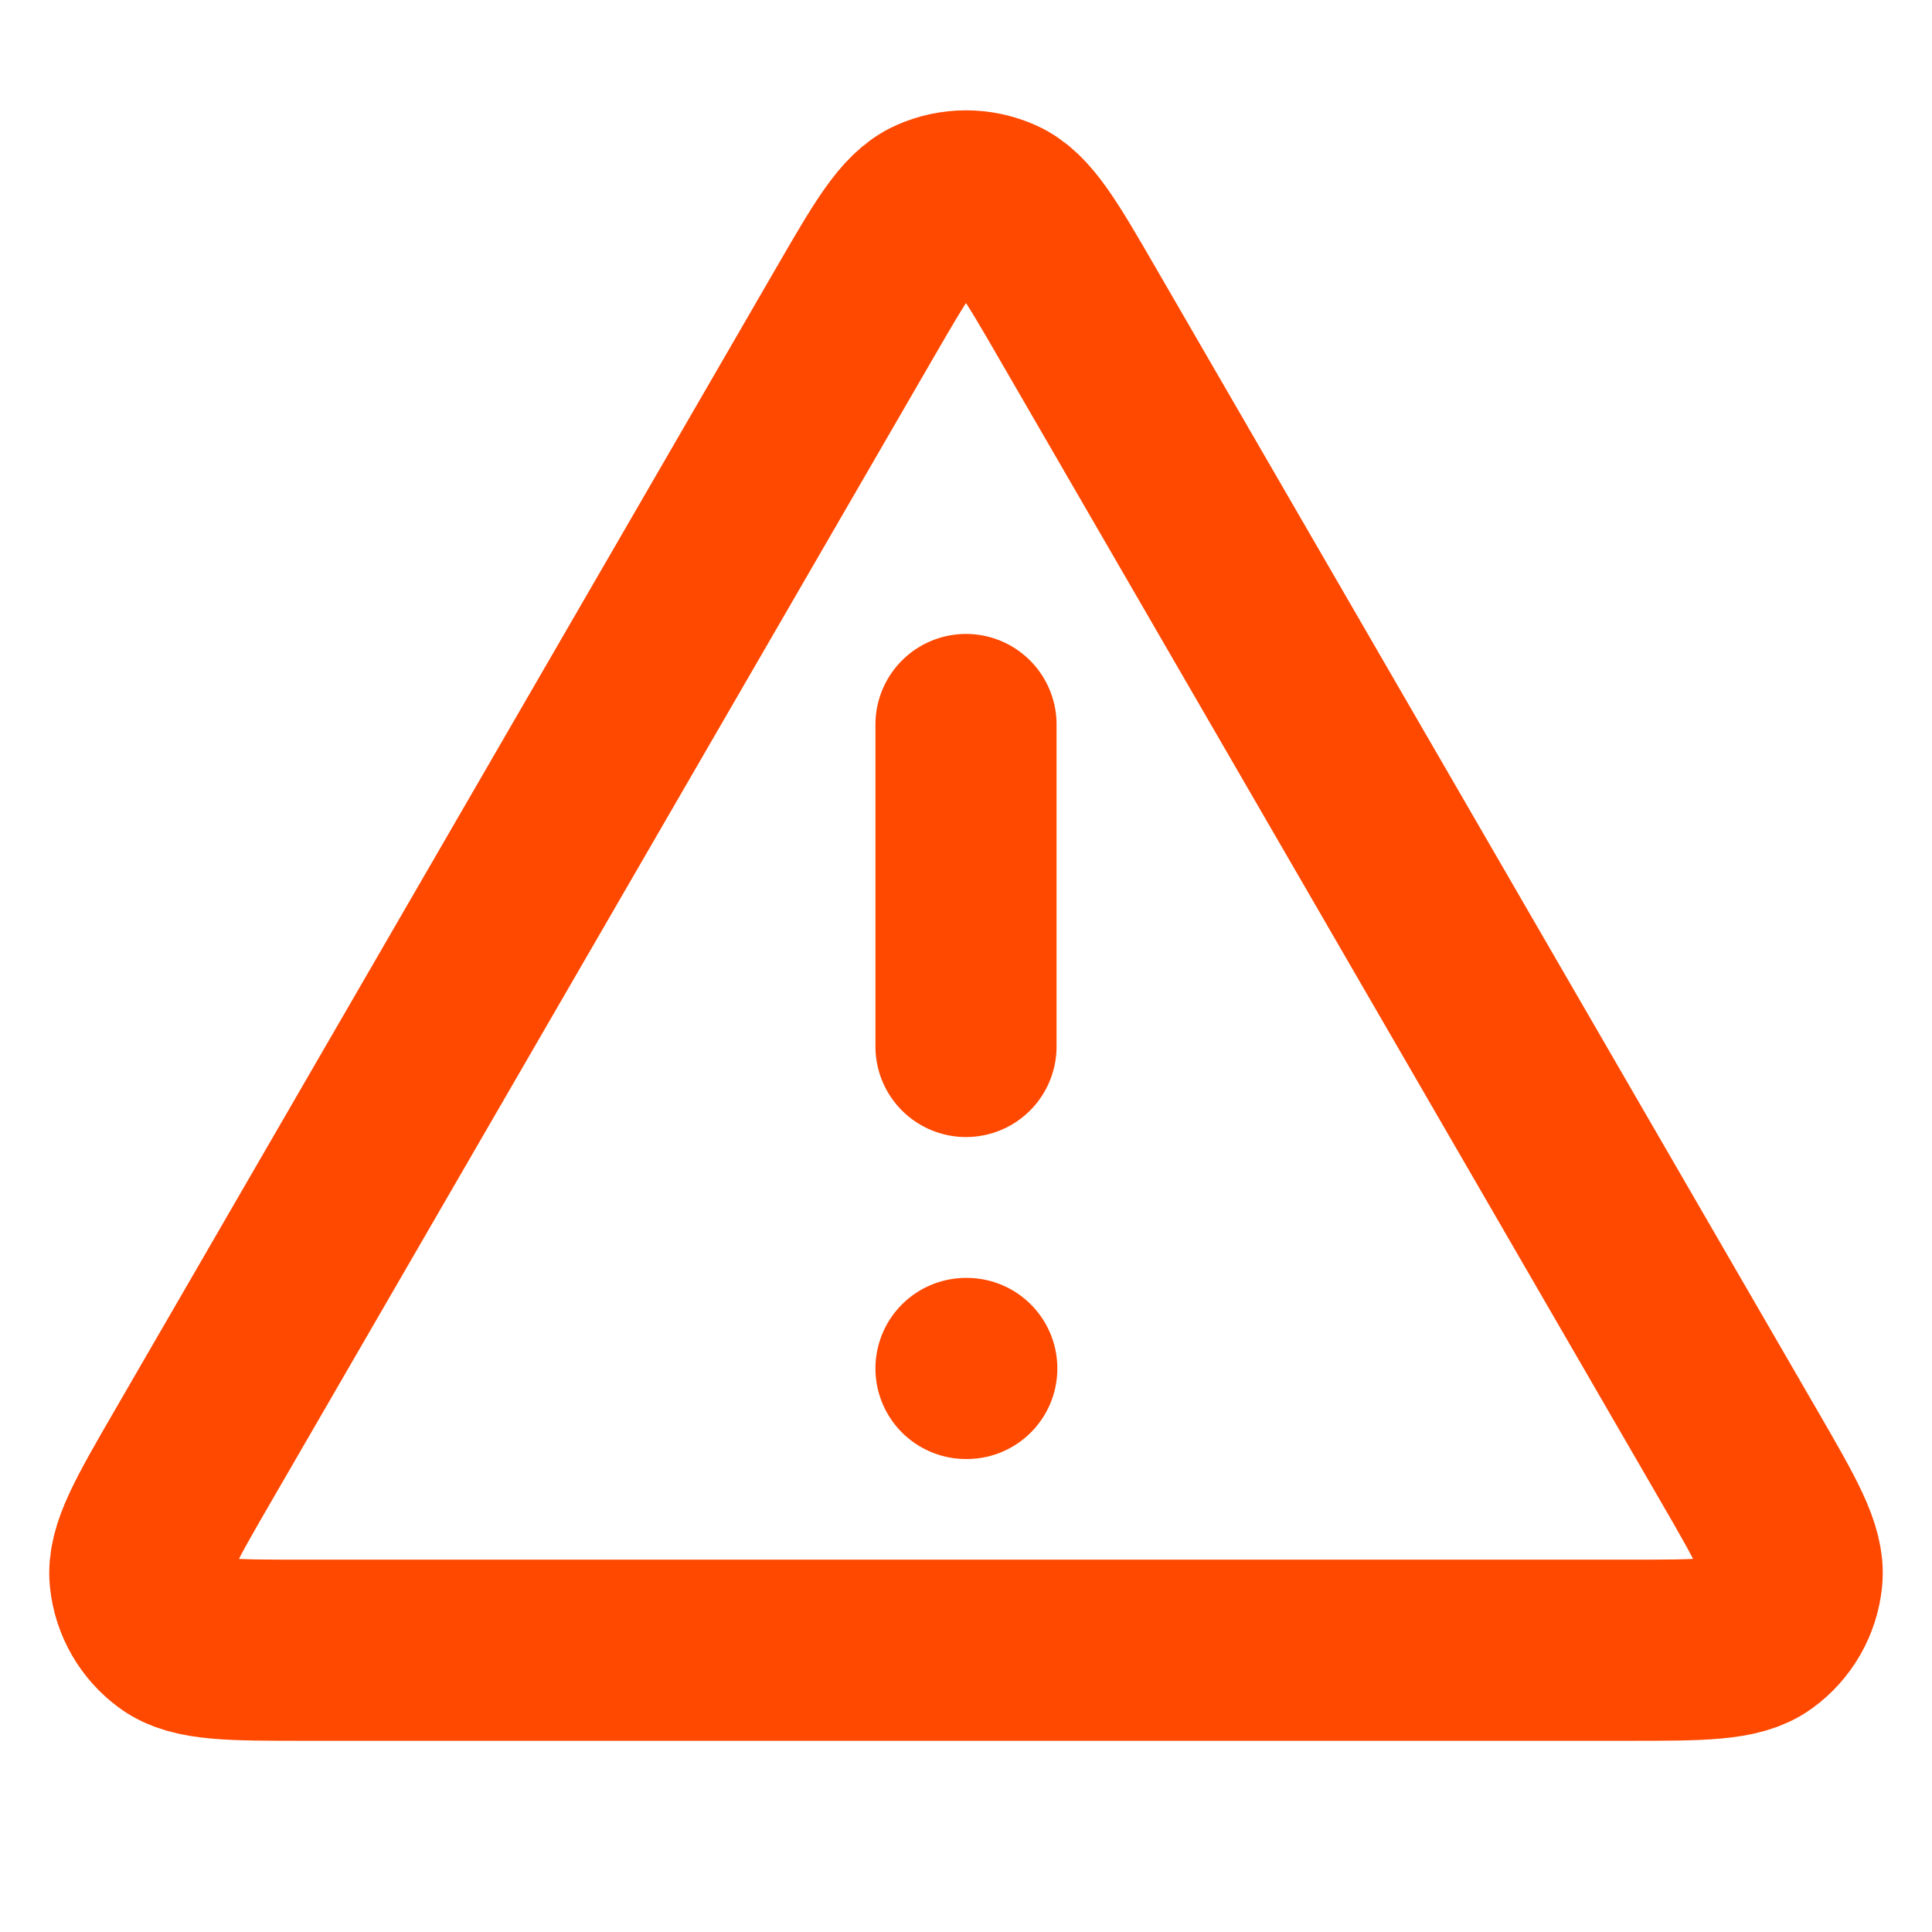 <?xml version="1.0" encoding="UTF-8"?> <svg xmlns="http://www.w3.org/2000/svg" width="32" height="32" viewBox="0 0 32 32" fill="none"> <path d="M16 12V17.333M16 22.666H16.013M14.154 5.189L3.187 24.131C2.579 25.182 2.275 25.707 2.32 26.138C2.359 26.514 2.556 26.856 2.862 27.078C3.212 27.333 3.819 27.333 5.033 27.333H26.966C28.18 27.333 28.788 27.333 29.138 27.078C29.444 26.856 29.641 26.514 29.68 26.138C29.725 25.707 29.421 25.182 28.813 24.131L17.846 5.189C17.24 4.142 16.937 3.618 16.542 3.443C16.197 3.289 15.803 3.289 15.458 3.443C15.063 3.618 14.76 4.142 14.154 5.189Z" stroke="#FF4800" stroke-width="3" stroke-linecap="round" stroke-linejoin="round"></path> </svg> 